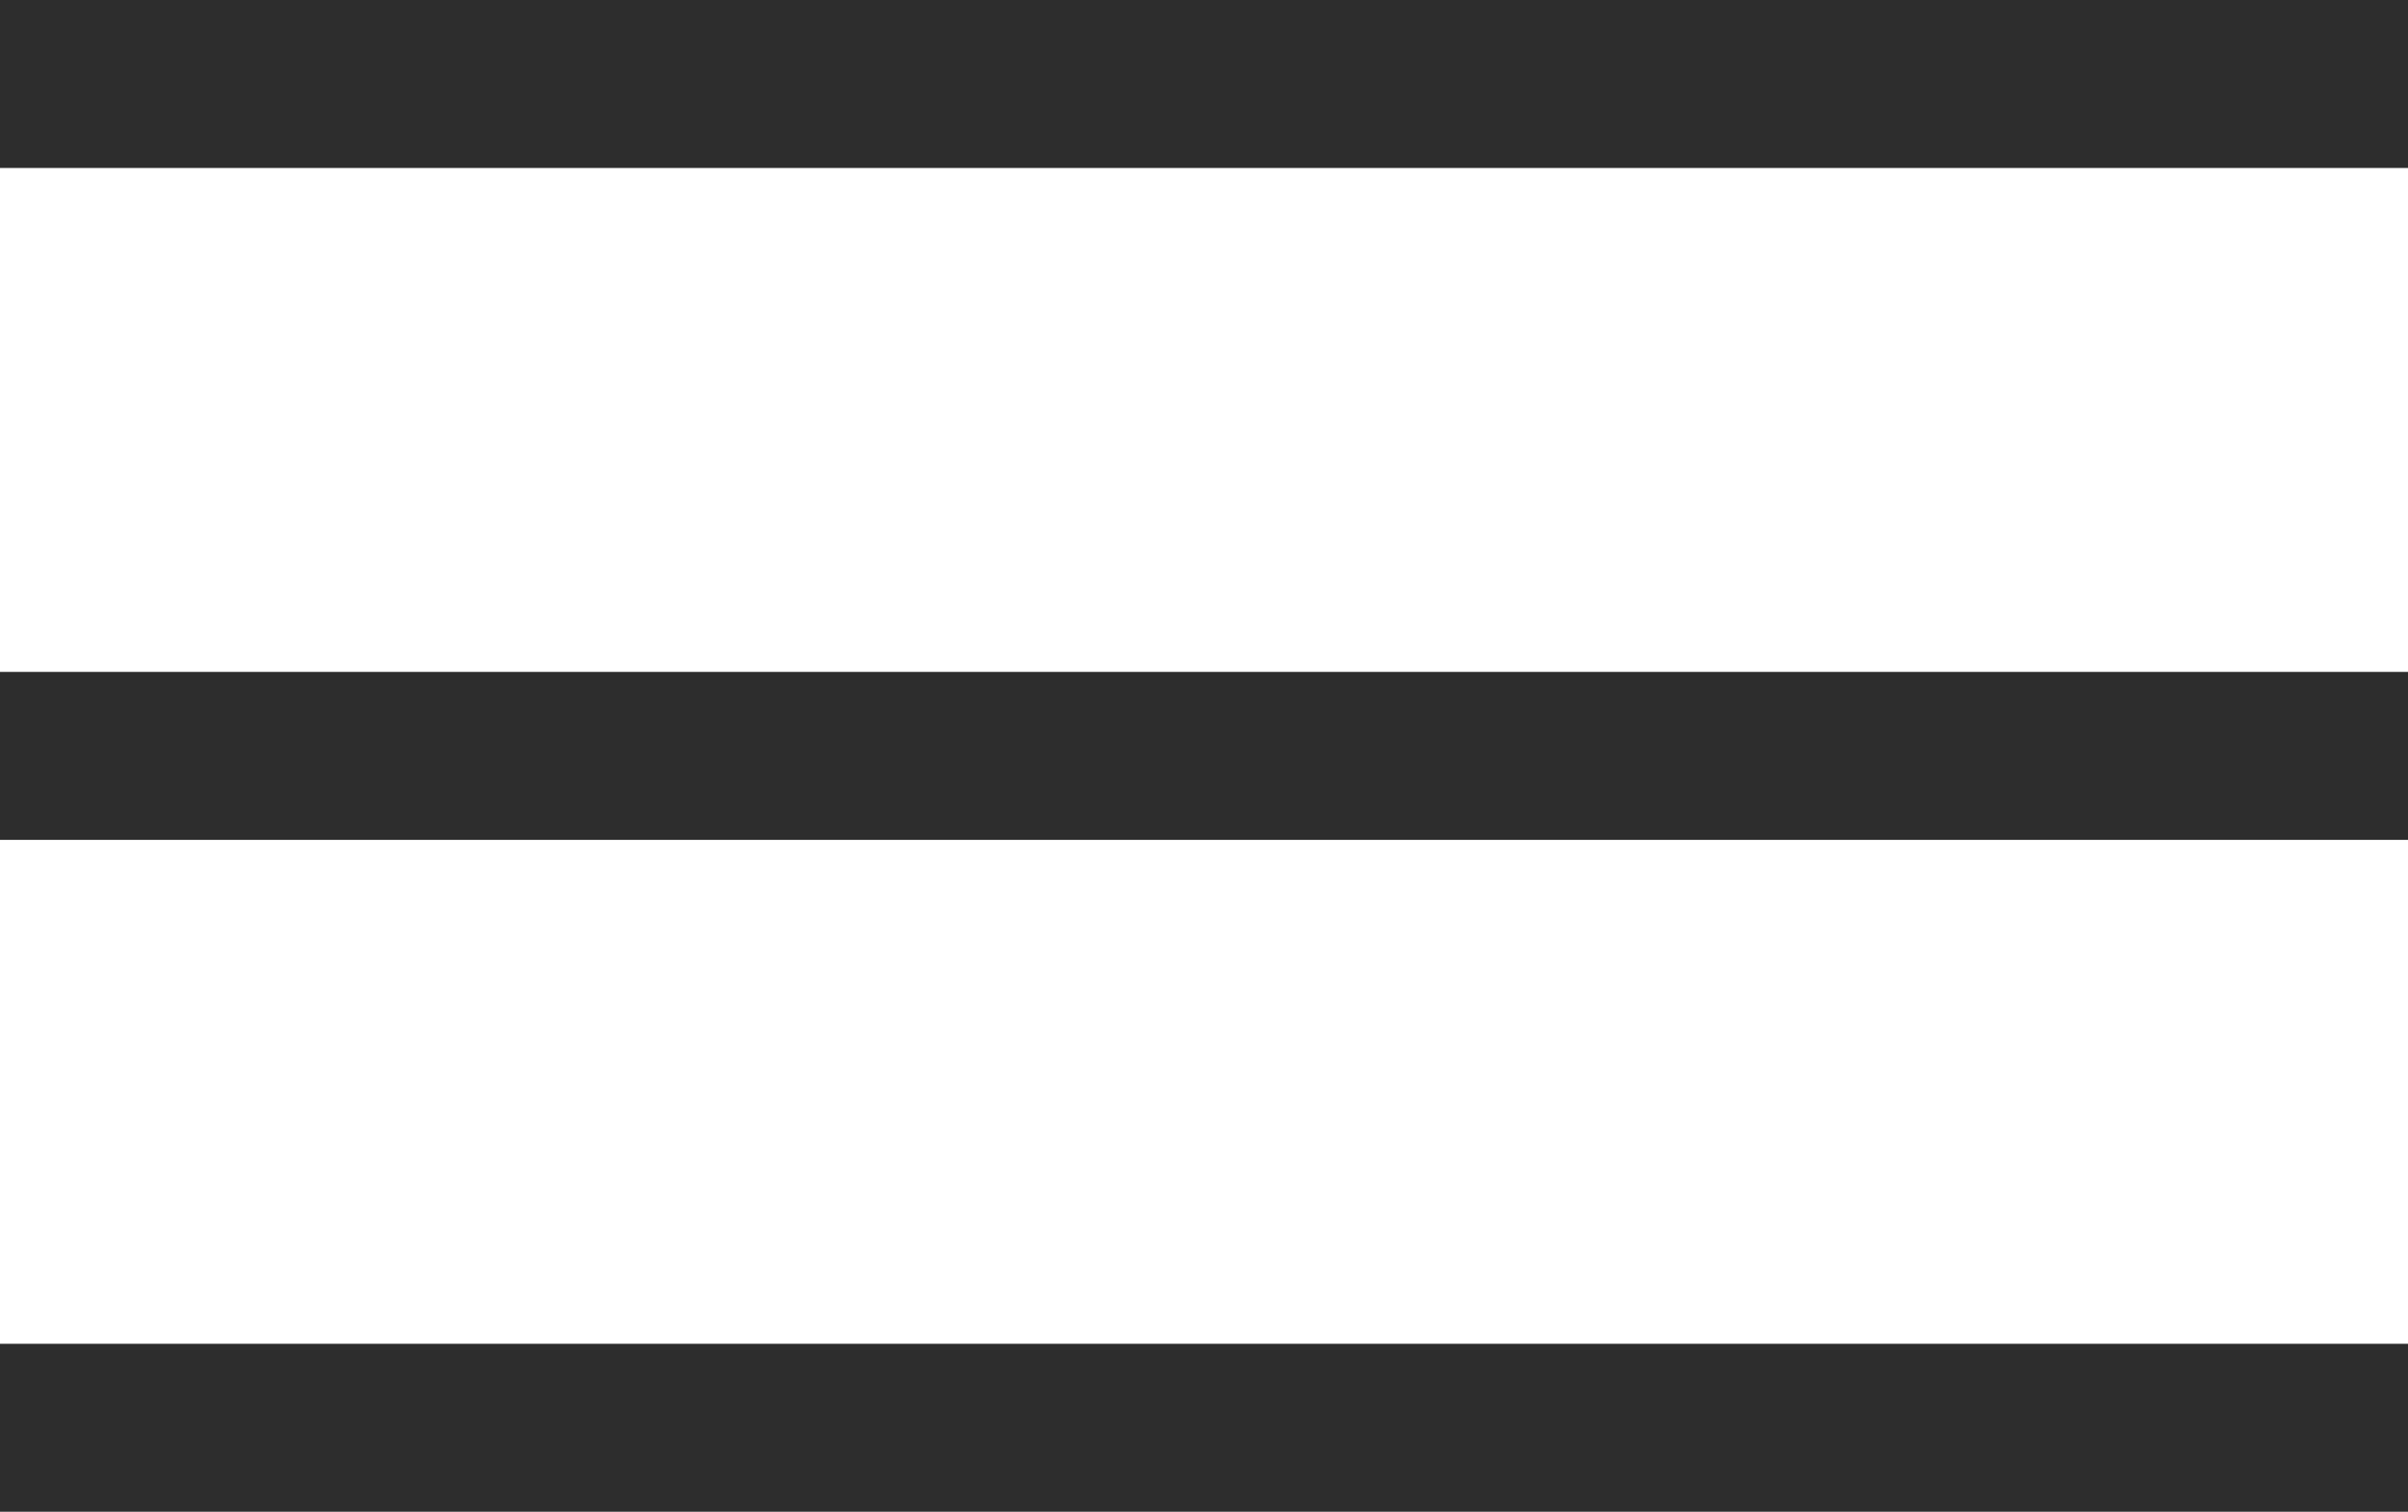 <svg width="43" height="27" viewBox="0 0 43 27" fill="none" xmlns="http://www.w3.org/2000/svg">
<line y1="13.5" x2="43" y2="13.5" stroke="#2D2D2D" stroke-width="3"/>
<line y1="25.5" x2="43" y2="25.5" stroke="#2D2D2D" stroke-width="3"/>
<line y1="1.5" x2="43" y2="1.5" stroke="#2D2D2D" stroke-width="3"/>
</svg>
